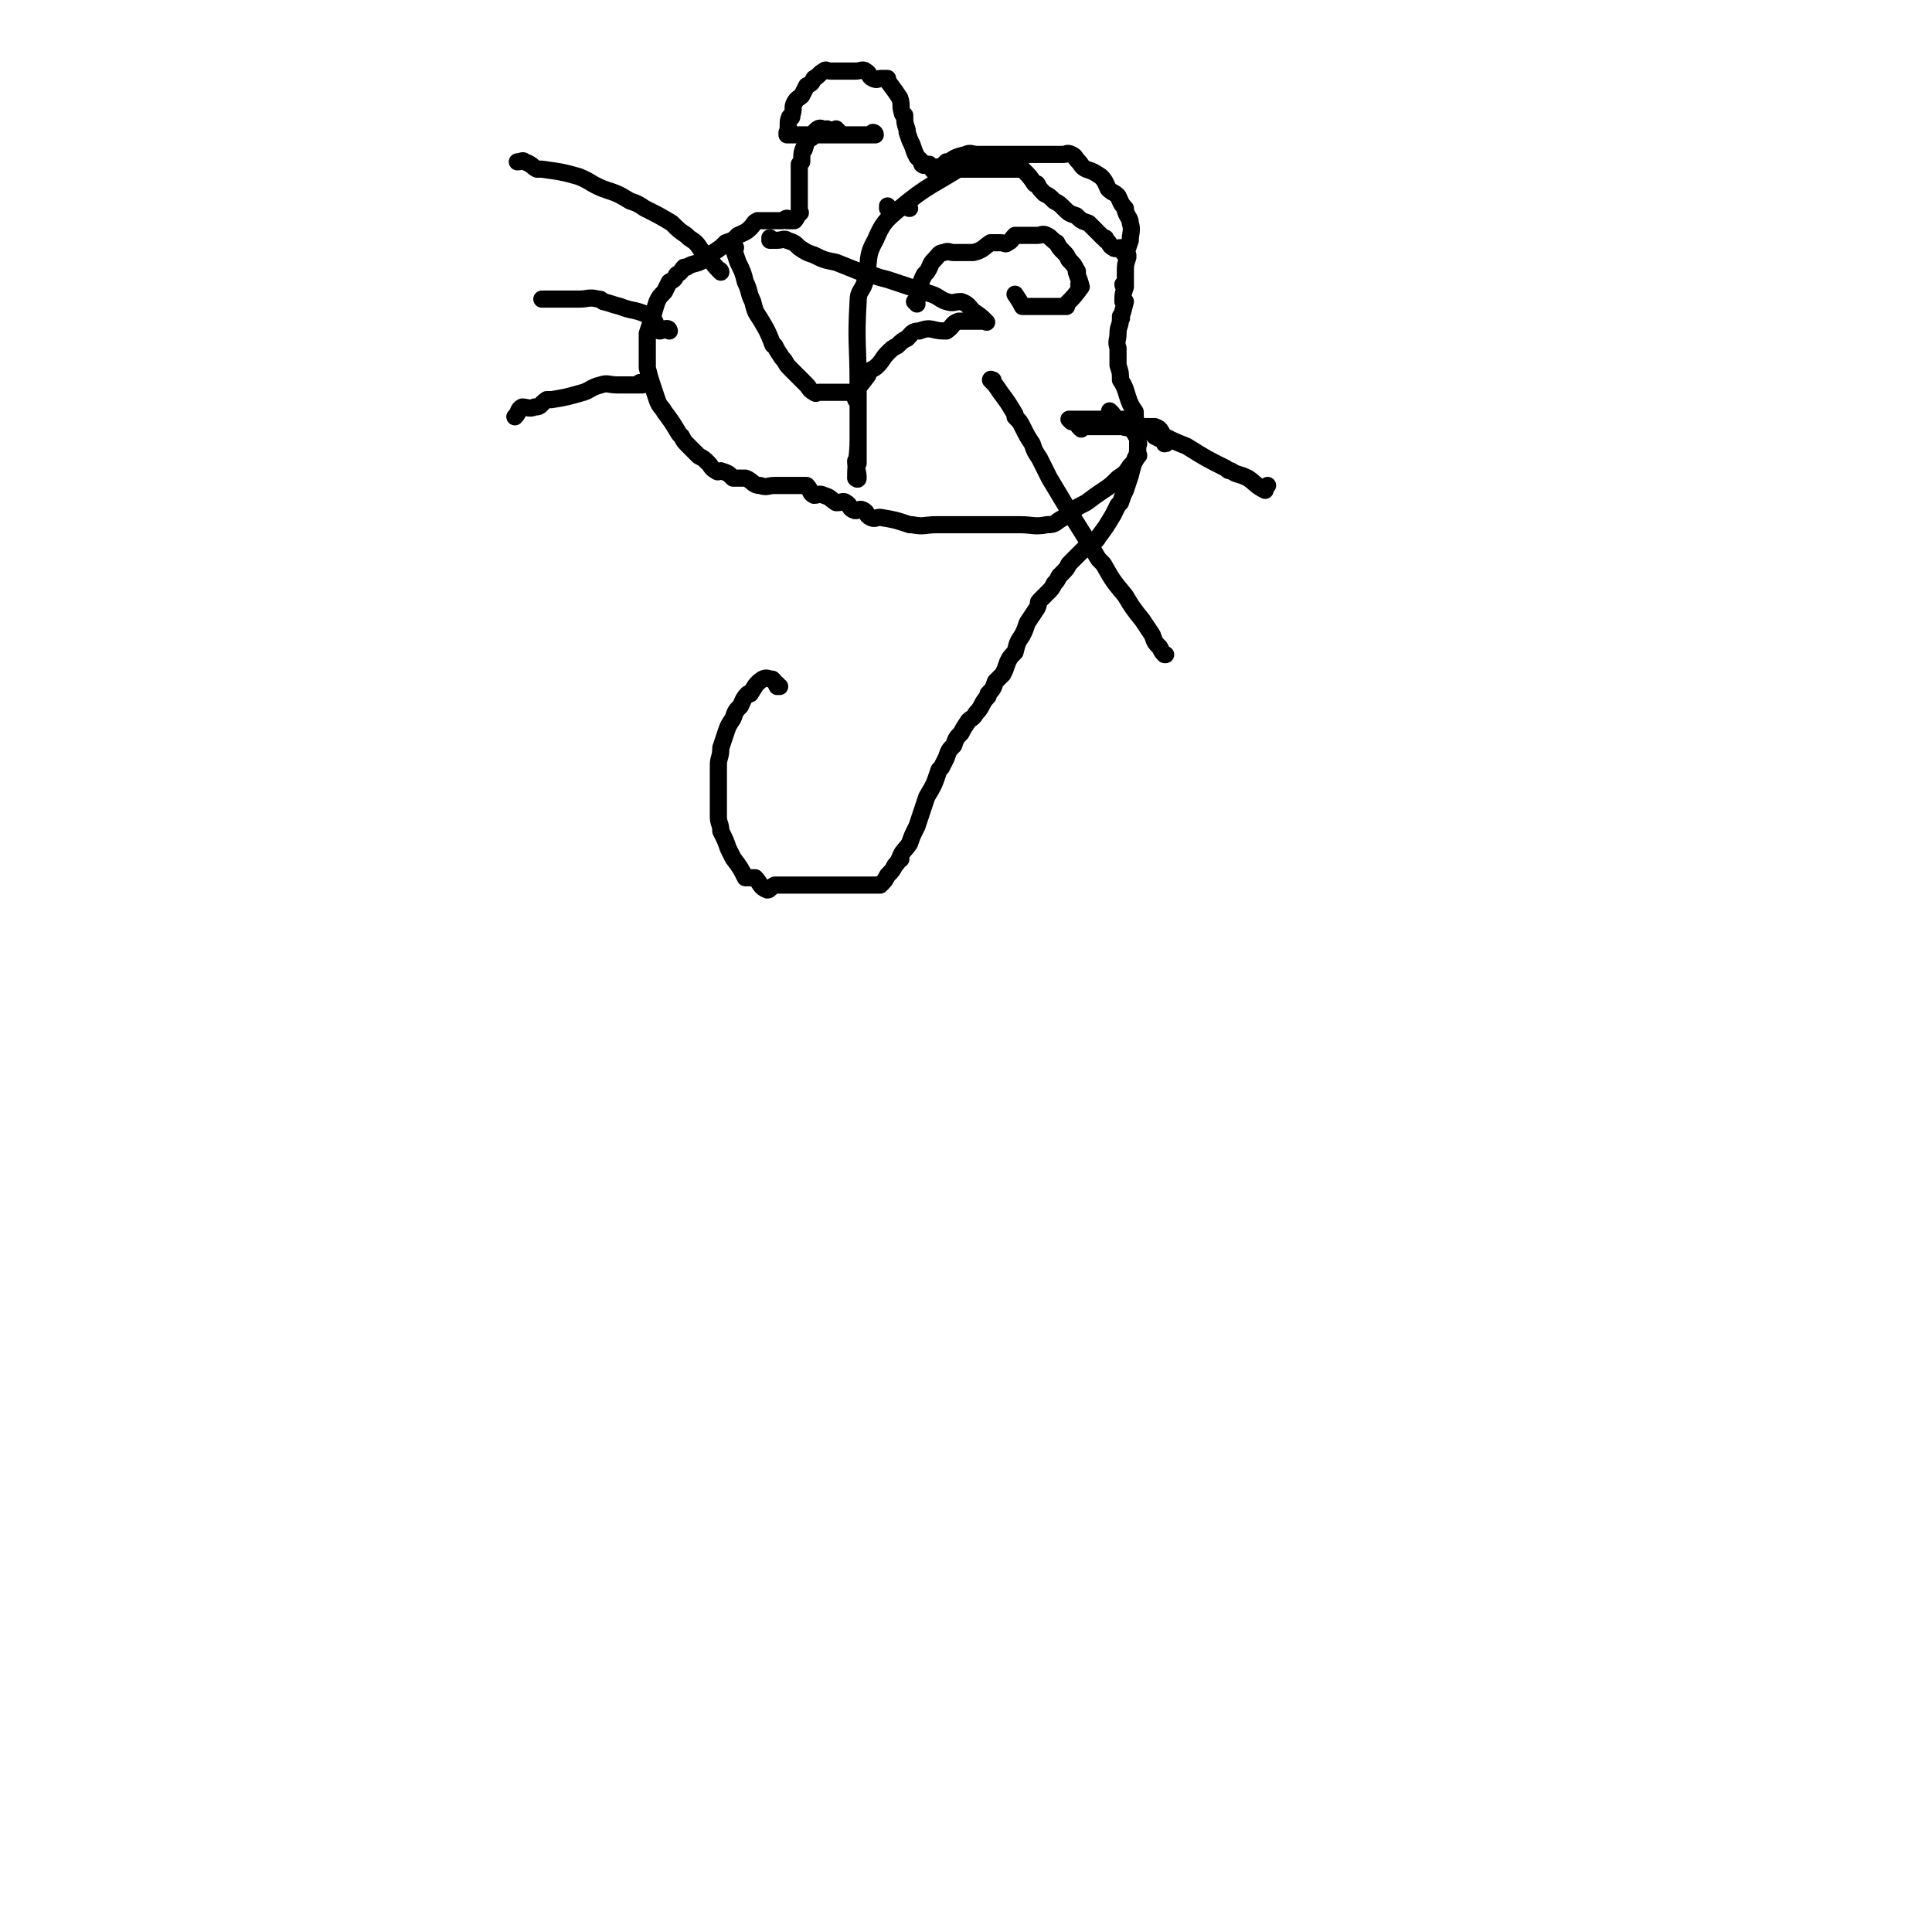 <svg viewBox='0 0 788 788' version='1.1' xmlns='http://www.w3.org/2000/svg' xmlns:xlink='http://www.w3.org/1999/xlink'><g fill='none' stroke='#000000' stroke-width='7' stroke-linecap='round' stroke-linejoin='round'><path d='M318,280c0,0 -1,0 -1,-1 0,0 0,1 0,1 0,0 0,0 0,0 1,0 0,0 0,-1 0,0 0,1 0,1 0,0 0,0 0,0 1,0 0,0 0,-1 0,0 0,1 0,1 0,0 0,0 0,0 1,0 0,0 0,-1 0,0 0,1 0,1 0,0 0,0 0,0 1,0 0,0 0,-1 0,0 0,1 0,1 0,0 0,0 0,0 -1,-2 -1,-2 -2,-3 0,0 0,0 0,0 -2,0 -2,-1 -4,0 -3,2 -3,3 -5,6 -1,0 -1,0 -1,0 -2,2 -2,3 -3,5 -2,2 -2,2 -3,5 -2,3 -2,3 -3,6 -1,3 -1,3 -2,6 0,4 -1,4 -1,7 0,6 0,6 0,12 0,0 0,0 0,1 0,0 0,0 0,0 0,4 0,4 0,8 0,3 1,3 1,6 0,0 0,0 0,0 2,4 2,4 3,7 1,2 1,2 2,4 3,4 3,4 5,8 0,0 0,0 0,0 2,0 2,0 4,0 2,2 2,4 5,5 1,0 1,-1 3,-2 3,0 3,0 6,0 4,0 4,0 7,0 5,0 5,0 11,0 0,0 0,0 1,0 2,0 2,0 5,0 2,0 2,0 4,0 2,0 2,0 4,0 1,0 1,0 3,0 0,0 0,0 0,0 1,0 1,0 2,0 0,0 0,0 0,0 2,-2 2,-2 3,-4 2,-2 2,-2 3,-4 1,-1 1,-1 2,-3 0,0 0,0 0,0 1,1 0,0 0,0 1,-3 2,-3 4,-6 0,0 0,0 0,0 1,-3 1,-3 3,-7 0,0 0,0 0,0 1,-3 1,-3 2,-6 0,0 0,0 0,0 1,-3 1,-3 2,-6 0,0 0,0 0,0 3,-5 3,-5 5,-11 0,0 0,0 1,-1 1,-2 1,-2 2,-4 1,-3 1,-3 3,-5 1,-3 1,-3 3,-5 1,-2 1,-2 3,-5 1,-1 2,-1 3,-3 3,-3 2,-4 5,-7 0,-1 0,-1 0,-1 0,0 0,0 0,0 2,-2 2,-2 3,-5 1,-1 1,-1 3,-3 0,0 0,0 0,0 1,-2 1,-2 2,-5 1,-2 1,-2 3,-4 0,0 0,0 0,0 1,-4 1,-4 3,-7 1,-2 1,-2 2,-5 2,-3 2,-3 4,-6 1,-2 0,-2 1,-3 2,-2 2,-2 3,-3 2,-2 2,-2 3,-4 1,-1 1,-1 2,-3 1,-1 1,-1 1,-1 2,-2 2,-2 3,-4 2,-2 2,-2 4,-4 2,-2 2,-2 4,-4 2,-1 3,-1 4,-3 3,-4 3,-4 6,-9 1,-2 1,-2 2,-4 1,-1 1,-1 1,-1 1,-3 1,-3 2,-5 0,0 0,0 0,0 1,-3 1,-3 2,-6 0,0 0,0 0,0 1,-4 1,-4 2,-7 1,-2 1,-2 1,-5 0,-1 0,-1 0,-1 0,0 0,0 0,0 1,0 0,0 0,-1 0,-2 0,-3 0,-6 0,0 0,0 0,0 1,1 0,1 0,0 -1,-3 -1,-3 -1,-6 0,0 0,0 0,0 0,0 0,0 0,0 -2,-3 -2,-3 -3,-6 -1,-3 -1,-4 -3,-7 0,0 0,0 0,0 0,-3 0,-3 -1,-6 0,0 0,0 0,0 0,-3 0,-3 0,-5 0,-1 0,-1 0,-2 0,0 0,0 0,0 0,1 0,1 0,0 -1,-3 0,-3 0,-6 0,0 0,0 0,0 0,0 0,0 0,0 0,-3 1,-3 1,-6 0,0 0,0 0,0 1,0 0,-1 0,-1 0,0 0,1 0,1 1,-3 1,-3 2,-7 0,0 0,0 0,0 0,1 -1,0 -1,0 0,0 0,0 1,0 0,0 0,0 0,0 0,1 -1,0 -1,0 0,-3 0,-3 1,-6 0,0 0,0 0,0 0,0 -1,0 -1,-1 0,0 0,1 1,1 0,0 0,0 0,0 0,0 -1,0 -1,-1 0,0 0,1 1,1 0,0 0,0 0,0 0,0 -1,0 -1,-1 0,0 1,1 1,1 0,-3 0,-3 0,-6 0,0 0,0 0,0 0,-3 0,-3 1,-6 0,0 0,0 0,-1 0,0 0,0 0,0 0,0 -1,0 -1,0 1,-3 1,-3 2,-6 0,0 0,0 0,0 0,-3 1,-4 0,-7 0,-2 -1,-2 -2,-5 0,0 0,0 0,-1 0,0 0,0 0,0 -2,-2 -2,-3 -3,-5 -2,-2 -2,-1 -4,-3 0,0 0,0 0,0 -1,-2 -1,-3 -3,-5 -3,-2 -3,-2 -6,-3 0,0 0,0 0,0 -2,-1 -2,-2 -3,-3 0,0 0,0 0,0 -2,-2 -1,-2 -3,-3 -2,-1 -2,0 -3,0 -2,0 -2,0 -3,0 -2,0 -2,0 -4,0 -3,0 -3,0 -6,0 -1,0 -1,0 -1,0 -3,0 -3,0 -5,0 -3,0 -3,0 -6,0 -3,0 -3,0 -5,0 -3,0 -3,0 -5,0 -3,0 -3,-1 -5,0 -4,1 -4,1 -7,3 0,0 -1,0 -1,0 -1,1 -1,1 -2,3 0,0 0,0 0,0 0,0 -1,0 -1,-1 0,0 0,1 1,1 0,0 0,0 0,0 0,0 -1,0 -1,-1 0,0 0,1 1,1 0,0 0,0 0,0 2,0 2,0 3,0 2,0 2,0 4,0 2,0 2,0 5,0 1,0 1,0 3,0 4,0 4,0 7,0 1,0 1,0 1,0 1,0 1,0 3,0 1,0 1,0 2,0 2,0 2,0 4,0 0,0 0,0 0,0 1,0 1,0 1,0 0,0 0,0 0,0 3,3 3,3 5,6 1,0 1,0 1,0 1,2 1,2 3,4 2,1 2,1 4,3 2,1 2,1 4,3 2,2 2,2 5,3 2,2 2,2 5,3 3,3 3,3 6,6 1,0 1,0 1,1 2,1 1,2 3,3 1,1 2,0 3,0 0,0 0,0 0,0 1,2 1,2 2,3 0,0 0,0 0,0 1,0 0,0 0,0 0,0 0,0 0,0 0,0 0,0 0,0 1,0 0,0 0,0 0,0 0,0 0,0 0,0 0,0 0,0 '/><path d='M385,71c0,0 -1,-1 -1,-1 0,0 0,0 0,1 0,0 0,0 0,0 1,0 0,-1 0,-1 0,0 0,0 0,1 0,0 0,0 0,0 1,0 0,-1 0,-1 0,0 0,0 0,1 0,0 0,0 0,0 1,0 0,-1 0,-1 0,0 0,0 0,1 0,0 0,0 0,0 1,0 0,-1 0,-1 0,0 1,1 0,1 0,0 -1,0 -2,0 0,0 0,0 0,0 0,0 0,0 -1,-1 -1,-1 -1,-1 -2,-3 0,0 0,0 0,0 -1,0 -1,0 -2,0 0,0 0,0 0,0 0,1 -1,0 -1,0 0,0 1,1 1,0 -1,-1 -1,-1 -3,-3 0,0 0,0 0,0 1,1 0,0 0,0 -1,-2 -1,-2 -2,-5 -1,-2 -1,-2 -2,-5 0,-1 0,-1 0,-1 0,0 0,0 0,0 -1,-3 -1,-3 -1,-6 0,0 0,0 0,0 0,0 -1,0 -1,-1 -1,-3 0,-3 -1,-6 0,0 0,0 0,0 -2,-3 -2,-3 -5,-7 0,0 0,-1 0,-1 -1,0 -1,0 -3,0 -1,0 -1,1 -3,0 -2,-1 -1,-2 -3,-3 -1,-1 -2,0 -4,0 -2,0 -2,0 -3,0 -4,0 -4,0 -7,0 0,0 0,0 0,0 -2,0 -2,-1 -3,0 -2,1 -2,2 -4,3 -1,2 -1,2 -3,3 -1,2 -1,2 -2,4 -1,1 -2,1 -3,3 -1,2 0,2 -1,5 0,1 0,1 -1,1 0,0 0,0 0,0 1,1 0,-1 0,0 -1,2 0,3 -1,7 0,0 0,0 0,0 1,0 0,-1 0,-1 0,0 0,0 0,1 0,0 0,0 0,0 1,0 0,-1 0,-1 0,0 0,0 0,1 0,0 0,0 0,0 1,0 1,0 3,0 1,0 1,0 3,0 3,0 3,0 6,0 2,0 2,0 4,0 1,0 1,0 1,0 2,0 2,0 4,0 2,0 2,0 5,0 1,0 1,0 2,0 1,0 1,0 2,0 0,0 0,0 0,0 3,0 3,0 5,0 1,0 1,0 1,0 0,0 0,0 0,0 0,0 0,-1 -1,-1 0,0 1,0 1,1 0,0 0,0 0,0 0,0 0,-1 -1,-1 0,0 1,0 1,1 0,0 0,0 0,0 0,0 0,-1 -1,-1 0,0 1,0 1,1 0,0 0,0 0,0 0,0 0,-1 -1,-1 0,0 1,0 1,1 0,0 0,0 0,0 0,0 0,-1 -1,-1 0,0 1,0 1,1 0,0 0,0 0,0 0,0 0,-1 -1,-1 '/><path d='M342,54c0,-1 -1,-1 -1,-1 0,-1 0,0 0,0 0,0 0,0 0,0 1,0 0,0 0,0 0,-1 0,0 0,0 0,0 0,0 0,0 1,0 0,0 0,0 0,-1 0,0 0,0 0,0 0,0 0,0 -1,0 -1,0 -2,0 0,0 0,0 0,0 0,0 0,0 -1,0 -1,-1 -1,0 -2,0 0,0 0,0 0,0 1,0 0,0 0,0 -1,-1 -2,-1 -3,0 -1,1 -1,1 -2,3 0,0 0,0 0,0 0,0 0,0 0,0 0,1 -1,-1 -1,0 -1,1 -1,2 -2,5 0,0 0,0 0,0 0,0 0,-1 0,-1 -1,2 -1,3 -1,6 -1,1 -1,1 -1,1 0,0 0,0 0,0 0,5 0,5 0,9 0,0 0,0 0,0 0,2 0,2 0,4 0,0 0,0 0,0 0,3 0,3 0,7 0,0 0,0 0,0 1,0 0,-1 0,-1 0,0 0,0 0,1 0,0 0,0 0,0 1,0 0,-1 0,-1 0,0 0,0 0,1 -1,1 -1,2 -2,3 -1,0 -1,0 -2,0 0,0 0,0 -1,0 0,0 0,0 0,0 1,0 0,-1 0,-1 -1,0 -1,1 -2,1 -1,0 -2,0 -3,0 0,0 0,0 0,0 -3,0 -3,0 -6,0 0,0 0,0 -1,0 -2,1 -1,1 -3,3 -2,2 -3,2 -5,3 -2,2 -2,2 -5,3 -2,2 -2,2 -5,4 -2,1 -2,1 -4,3 -3,2 -4,1 -7,3 0,0 0,0 -1,0 -1,1 -1,2 -3,3 -1,2 -1,2 -3,3 -1,2 -1,2 -2,4 -2,2 -2,2 -3,4 -1,3 -1,3 -2,7 -1,3 -1,3 -2,6 0,0 0,0 0,0 0,4 0,4 0,8 0,3 0,3 0,6 0,0 0,0 0,0 1,4 1,4 2,7 1,3 1,3 2,6 1,3 2,3 3,5 3,4 3,4 6,9 0,0 0,0 1,1 1,2 1,2 3,4 2,2 2,2 4,4 2,1 2,1 4,3 1,1 1,2 3,3 1,1 1,0 2,0 3,1 3,1 5,3 1,0 1,0 1,0 2,0 2,0 4,0 3,1 3,3 6,3 3,1 3,0 6,0 2,0 2,0 5,0 2,0 2,0 5,0 1,0 1,0 3,0 0,0 0,0 0,0 0,1 -1,0 -1,0 0,0 0,0 1,0 0,0 0,0 0,0 0,1 -1,0 -1,0 0,0 0,0 1,0 0,0 0,0 0,0 0,1 -1,0 -1,0 0,0 0,0 1,0 0,0 0,0 0,0 0,1 -1,0 -1,0 0,0 0,0 1,0 0,0 0,0 0,0 0,1 -1,0 -1,0 0,0 0,0 1,0 0,0 0,0 0,0 0,1 -1,0 -1,0 0,0 0,0 1,0 0,0 0,0 0,0 2,2 1,3 3,4 2,0 2,-1 4,0 3,1 2,1 5,3 1,0 1,0 1,0 1,0 2,-1 3,0 2,1 1,2 3,3 2,1 2,-1 4,0 2,1 1,2 3,3 2,1 2,0 4,0 6,1 6,1 12,3 1,0 1,0 1,0 5,1 5,0 10,0 5,0 5,0 10,0 4,0 4,0 9,0 3,0 3,0 7,0 4,0 4,0 8,0 5,0 6,1 11,0 4,0 3,-1 7,-3 1,-1 1,-1 2,-1 3,-3 3,-3 7,-5 4,-3 4,-3 7,-5 3,-2 3,-2 6,-5 3,-2 3,-2 5,-5 2,-2 2,-2 3,-4 0,0 0,0 0,0 1,0 0,-1 0,-1 0,0 0,1 0,1 0,-3 0,-4 0,-7 0,0 0,0 0,0 -1,-2 -1,-2 -3,-5 -1,-1 -1,-2 -3,-3 -1,0 -1,0 -2,0 0,0 0,0 0,0 0,1 -1,0 -1,0 -1,-2 -1,-2 -2,-3 0,0 0,0 0,0 0,0 0,0 0,0 -1,-1 0,0 0,0 0,0 0,0 0,0 0,0 0,0 0,0 -1,-1 0,0 0,0 '/><path d='M441,175c0,0 -1,-1 -1,-1 0,0 0,0 1,0 0,0 0,0 0,0 0,1 -1,0 -1,0 0,0 0,0 1,0 0,0 0,0 0,0 0,1 -1,0 -1,0 0,0 0,0 1,0 1,1 1,0 2,0 0,0 0,0 0,0 2,0 2,0 3,0 2,0 2,0 4,0 2,0 2,0 4,0 3,0 3,0 6,0 0,0 0,0 1,0 1,0 1,0 3,0 2,0 2,0 3,0 2,0 3,0 4,0 3,1 2,2 4,4 4,2 4,2 9,4 8,5 8,5 16,9 1,1 1,1 2,1 3,2 3,1 7,3 3,2 3,3 7,5 0,0 0,-1 1,-2 '/><path d='M437,172c0,0 -1,-1 -1,-1 0,0 1,0 1,0 0,0 0,0 0,0 0,1 -1,0 -1,0 0,0 1,0 1,0 0,0 0,0 0,0 0,1 -1,0 -1,0 0,0 1,0 1,0 0,0 0,0 0,0 4,0 4,0 9,0 0,0 0,0 1,0 3,0 3,0 5,0 3,1 3,3 6,3 2,1 3,0 5,0 2,0 3,0 4,0 2,1 2,2 4,4 2,1 2,1 4,2 0,0 0,1 0,1 0,0 0,0 0,0 1,0 0,0 0,-1 0,0 0,1 0,1 0,0 0,0 0,0 '/><path d='M405,156c0,0 0,-1 -1,-1 0,0 1,0 1,0 0,0 0,0 0,0 0,1 0,0 -1,0 0,0 1,0 1,0 0,0 0,0 0,0 0,1 0,0 -1,0 0,0 1,0 1,0 0,0 0,0 0,0 0,1 -1,-1 -1,0 2,2 2,2 4,5 3,4 3,4 6,9 0,0 0,0 0,1 2,2 2,2 3,4 2,4 2,4 4,7 1,3 1,3 3,6 2,4 2,4 4,8 3,5 3,5 6,10 7,12 7,11 14,23 1,1 1,1 2,2 4,7 4,7 9,13 3,5 3,5 7,10 2,3 2,3 4,6 1,3 1,3 3,5 1,2 1,2 2,3 0,0 0,0 0,0 1,0 0,0 0,0 '/><path d='M294,111c0,0 -1,-1 -1,-1 0,0 1,0 1,1 0,0 0,0 0,0 0,0 -1,-1 -1,-1 0,0 1,1 1,1 -4,-4 -4,-5 -8,-9 -2,-3 -2,-3 -5,-5 0,0 0,0 -1,-1 -3,-2 -3,-2 -6,-5 -5,-3 -5,-3 -11,-6 -3,-2 -3,-2 -6,-3 -5,-3 -5,-3 -11,-5 -5,-2 -5,-3 -10,-5 -7,-2 -8,-2 -15,-3 -1,0 -1,0 -2,0 -2,-1 -2,-2 -5,-3 -1,-1 -1,0 -3,0 '/><path d='M273,135c0,0 -1,-1 -1,-1 0,0 0,0 1,1 0,0 0,0 0,0 0,0 0,-1 -1,-1 -1,0 -2,1 -3,1 -1,-1 -1,-2 -2,-4 -2,-1 -2,-2 -4,-3 -5,-2 -5,-1 -10,-3 -4,-1 -3,-1 -7,-2 -1,-1 -1,-1 -2,-1 -4,-1 -4,0 -8,0 -4,0 -4,0 -8,0 -2,0 -2,0 -3,0 -2,0 -2,0 -4,0 0,0 0,0 0,0 '/><path d='M262,157c0,0 0,0 -1,-1 0,0 1,1 1,1 0,0 0,0 0,0 0,0 0,0 -1,-1 0,0 1,1 1,1 0,0 0,0 0,0 0,0 0,0 -1,-1 0,0 1,1 1,1 0,0 0,0 0,0 0,0 0,0 -1,-1 0,0 1,1 1,1 -2,0 -2,0 -4,0 -3,0 -3,0 -6,0 -4,0 -4,-1 -7,0 -4,1 -4,2 -7,3 -7,2 -7,2 -13,3 -1,0 -1,0 -2,0 -3,2 -2,3 -5,3 -2,1 -3,0 -5,0 -2,1 -1,2 -3,4 '/><path d='M300,101c0,0 -1,0 -1,-1 0,0 0,1 0,1 0,0 0,0 0,0 1,0 0,0 0,-1 0,0 0,1 0,1 0,0 0,0 0,0 1,0 0,0 0,-1 0,0 0,1 0,1 0,0 0,0 0,0 1,0 0,0 0,-1 0,0 0,1 0,1 0,0 0,0 0,0 1,3 1,3 2,6 0,0 0,0 0,0 2,4 2,4 3,8 2,4 1,4 3,8 1,4 1,4 3,7 3,5 3,5 5,10 0,0 0,1 1,1 1,2 1,2 3,5 2,2 1,2 3,4 3,3 3,3 5,5 1,1 1,1 2,2 1,1 1,2 3,3 1,1 1,0 2,0 0,0 0,0 0,0 2,0 2,0 3,0 2,0 2,0 3,0 0,0 0,0 0,0 1,0 1,0 2,0 2,0 2,0 4,0 1,0 1,1 2,0 3,-3 3,-3 6,-7 0,0 0,0 0,-1 2,-2 2,-1 4,-3 2,-2 2,-3 4,-5 2,-2 2,-2 4,-3 2,-2 2,-2 4,-3 2,-2 2,-3 5,-3 5,-2 5,0 10,0 1,0 1,0 1,0 3,-2 2,-3 5,-4 2,0 3,0 5,0 2,0 2,0 4,0 1,0 1,0 2,0 0,0 0,0 0,0 1,1 0,0 0,0 0,0 0,0 0,0 0,0 0,0 0,0 -2,-2 -2,-2 -5,-4 -2,-2 -2,-3 -5,-4 -3,0 -3,1 -6,0 -3,-1 -3,-2 -6,-3 -9,-3 -9,-3 -18,-6 -4,-1 -4,-1 -9,-3 -1,0 -1,0 -2,0 -5,-2 -5,-2 -10,-4 -5,-1 -5,-1 -9,-3 -3,-1 -3,-1 -6,-3 -2,-2 -2,-2 -5,-3 -1,-1 -2,0 -4,0 -1,0 -1,0 -3,0 0,0 0,0 0,0 1,0 0,-1 0,-1 '/><path d='M350,164c0,0 0,-1 -1,-1 0,0 1,0 1,0 0,0 0,0 0,0 0,1 0,0 -1,0 0,0 1,0 1,0 0,0 0,0 0,0 0,1 0,0 -1,0 0,0 1,0 1,0 0,0 0,0 0,0 0,1 0,0 -1,0 0,0 1,0 1,0 0,0 0,0 0,0 0,4 0,4 0,7 0,6 0,6 0,11 0,1 0,1 0,1 0,0 0,0 0,0 0,4 0,4 0,7 0,0 0,0 0,0 0,0 0,-1 -1,-1 0,3 1,4 1,7 0,0 0,0 0,0 0,1 -1,0 -1,0 0,-8 1,-8 1,-16 0,-11 0,-11 0,-22 0,-17 -1,-17 0,-34 0,-5 2,-4 3,-9 2,-8 0,-9 4,-16 3,-7 4,-8 10,-13 12,-10 13,-9 27,-18 '/><path d='M374,124c0,0 -1,-1 -1,-1 0,0 0,0 1,0 0,0 0,0 0,0 0,1 -1,0 -1,0 0,0 0,0 1,0 0,0 0,0 0,0 0,1 -1,0 -1,0 0,0 0,0 1,0 0,0 0,0 0,0 0,1 -1,0 -1,0 0,0 0,0 1,0 0,0 0,0 0,0 0,1 -1,0 -1,0 0,0 1,1 1,0 0,-2 0,-3 1,-6 1,-3 1,-3 2,-5 1,-1 1,-1 1,-1 2,-3 1,-3 3,-5 2,-2 2,-3 4,-3 2,-1 2,0 4,0 2,0 2,0 4,0 2,0 2,0 4,0 4,-1 4,-2 7,-4 1,0 1,0 1,0 1,0 1,0 3,0 2,0 2,1 3,0 2,-1 1,-1 3,-3 0,0 0,0 0,0 1,0 1,0 2,0 0,0 0,0 0,0 2,0 2,0 4,0 1,0 1,0 3,0 2,0 2,-1 4,0 2,1 2,2 4,3 1,2 1,2 3,4 1,1 1,1 2,3 2,2 2,2 3,4 0,0 0,0 0,1 0,0 0,0 0,0 1,0 0,-1 0,-1 0,2 1,3 2,7 0,0 0,0 0,0 0,0 -1,0 -1,-1 0,0 1,1 1,1 -3,4 -3,4 -6,7 0,1 0,1 0,1 0,0 0,0 0,0 -3,0 -3,0 -5,0 -1,0 -1,0 -2,0 -2,0 -2,0 -3,0 -1,0 -1,0 -3,0 -2,0 -2,0 -4,0 0,0 0,0 -1,0 0,0 0,0 0,0 -1,-2 -1,-2 -3,-5 0,0 0,0 0,0 '/><path d='M363,85c0,0 -1,0 -1,-1 0,0 0,1 0,1 0,0 0,0 0,0 1,0 0,0 0,-1 0,0 0,1 0,1 '/><path d='M371,85c0,0 -1,0 -1,-1 0,0 0,1 1,1 0,0 0,0 0,0 0,0 -1,0 -1,-1 0,0 0,1 1,1 0,0 0,0 0,0 0,0 -1,0 -1,-1 '/></g>
</svg>